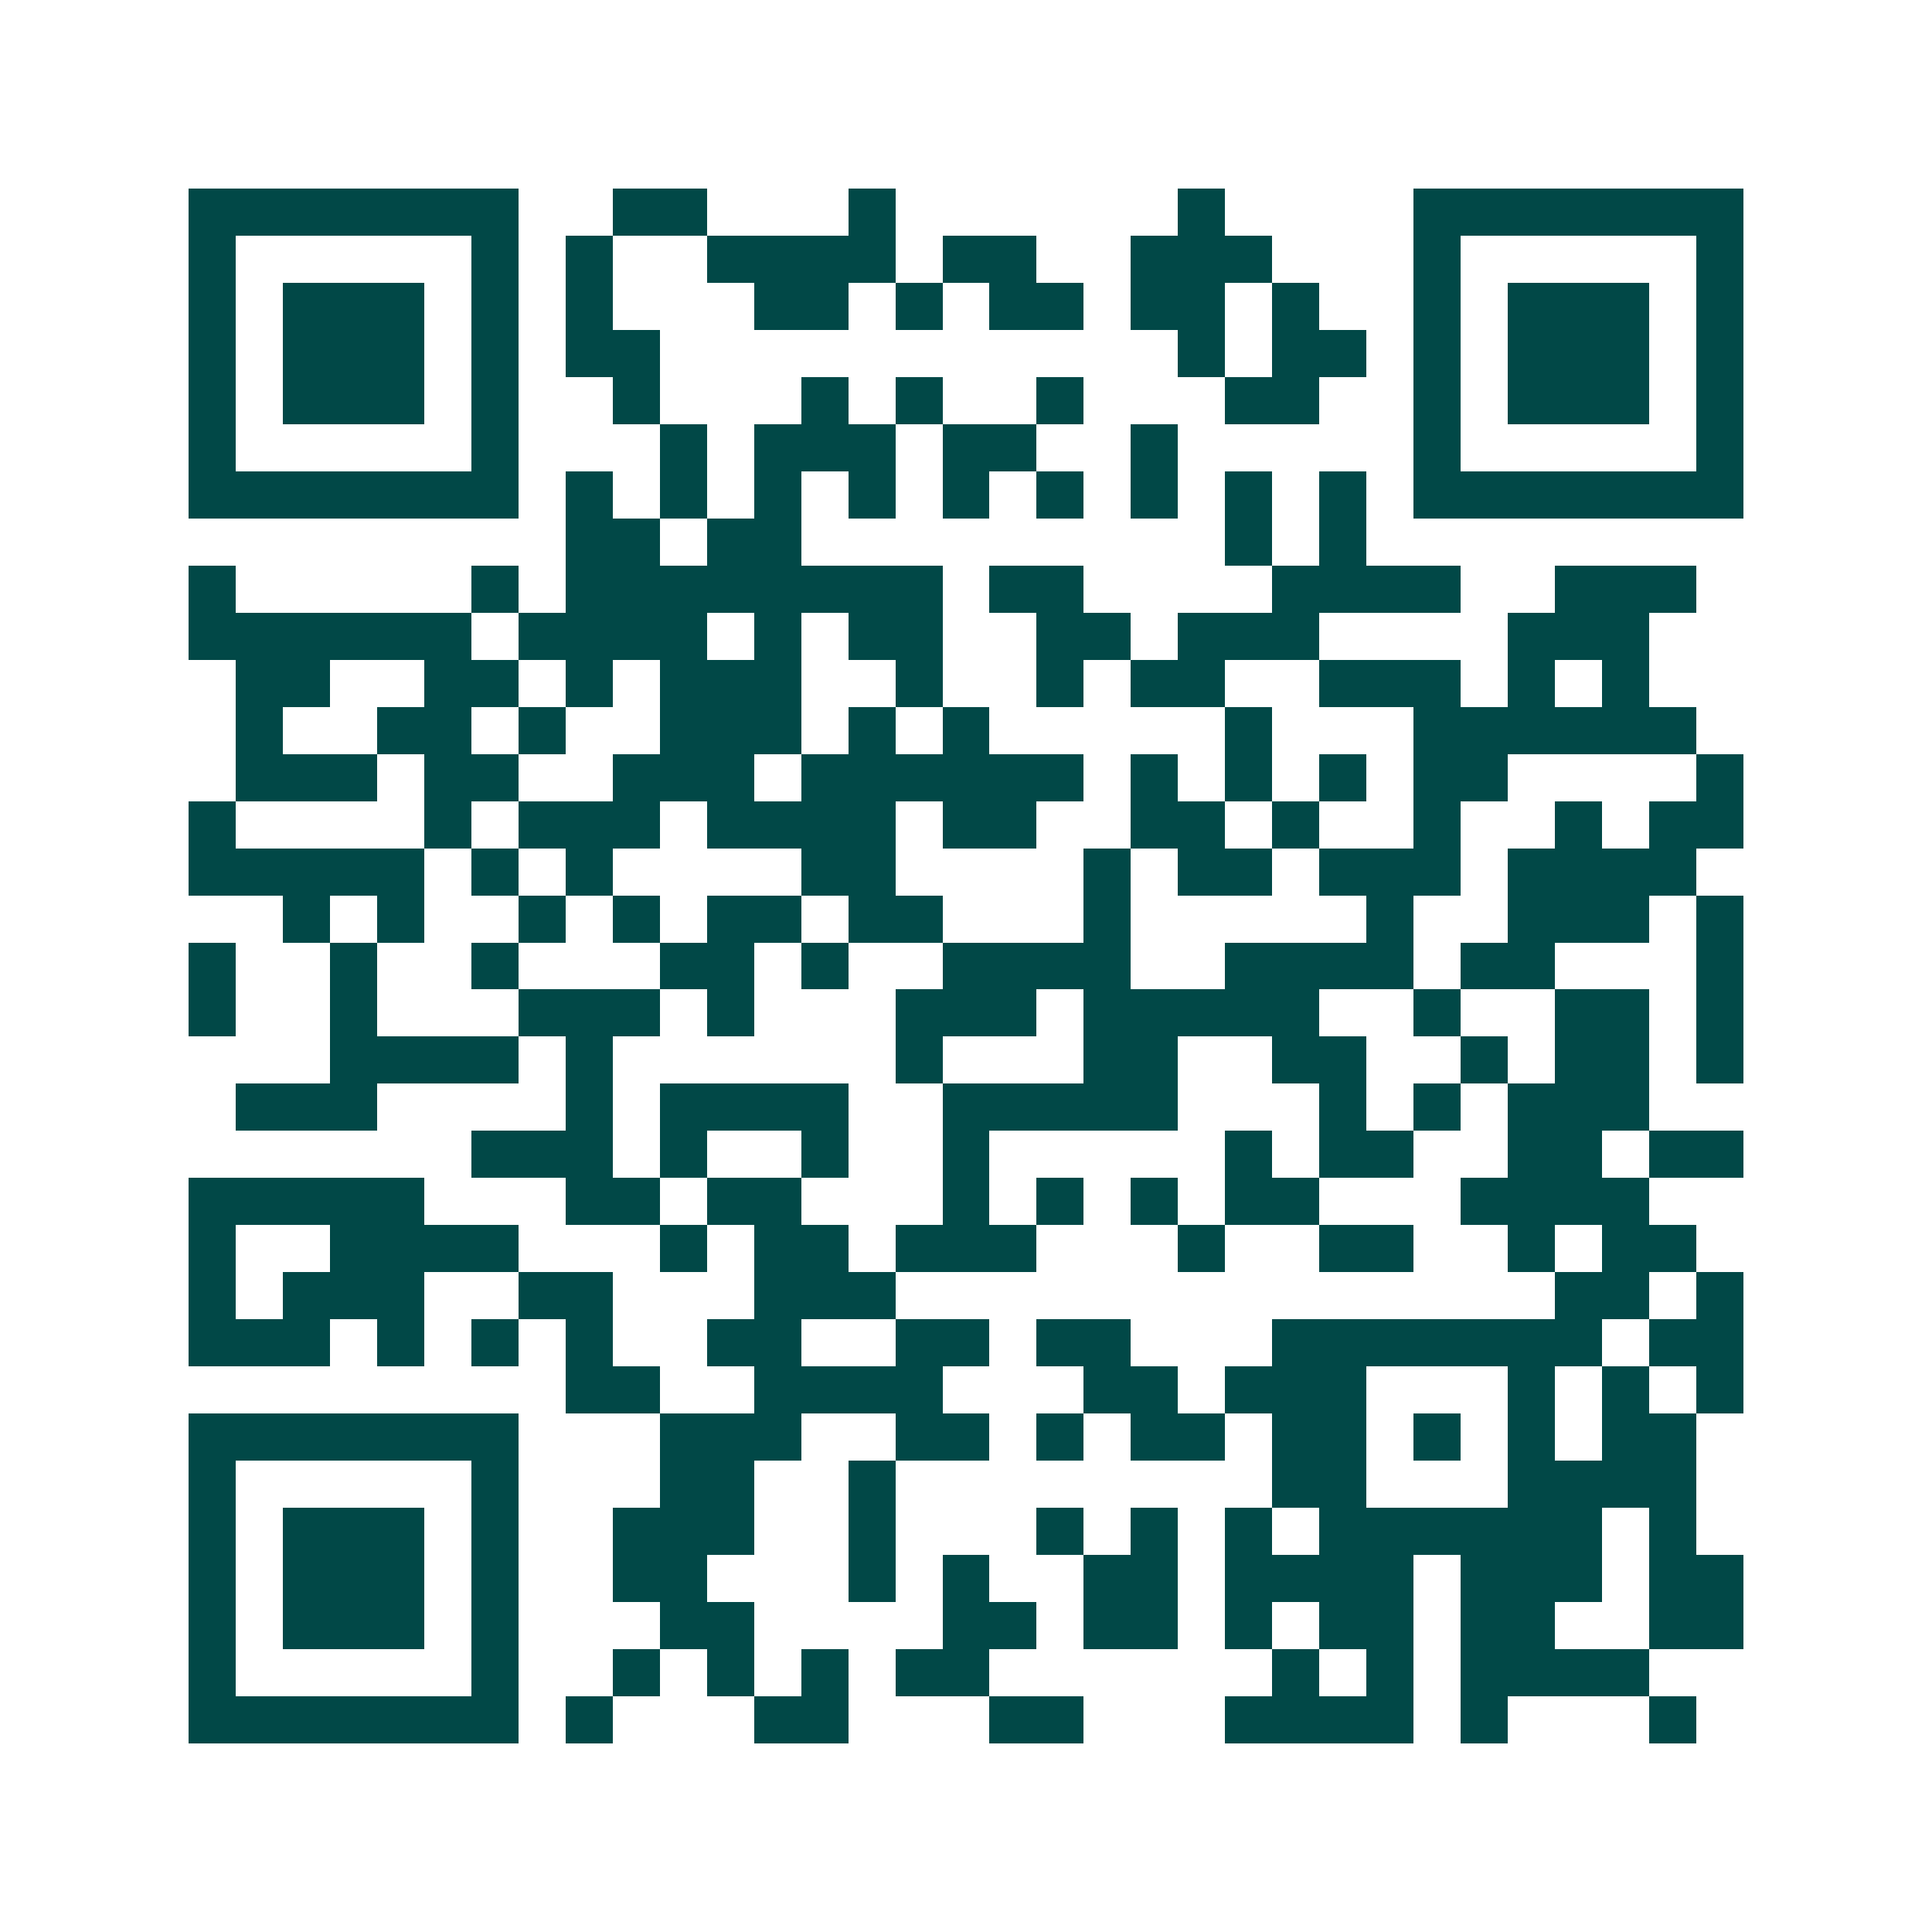 <svg xmlns="http://www.w3.org/2000/svg" width="200" height="200" viewBox="0 0 41 41" shape-rendering="crispEdges"><path fill="#ffffff" d="M0 0h41v41H0z"/><path stroke="#014847" d="M4 4.5h7m2 0h2m3 0h1m6 0h1m4 0h7M4 5.5h1m5 0h1m1 0h1m2 0h4m1 0h2m2 0h3m3 0h1m5 0h1M4 6.5h1m1 0h3m1 0h1m1 0h1m3 0h2m1 0h1m1 0h2m1 0h2m1 0h1m2 0h1m1 0h3m1 0h1M4 7.5h1m1 0h3m1 0h1m1 0h2m11 0h1m1 0h2m1 0h1m1 0h3m1 0h1M4 8.5h1m1 0h3m1 0h1m2 0h1m3 0h1m1 0h1m2 0h1m3 0h2m2 0h1m1 0h3m1 0h1M4 9.5h1m5 0h1m3 0h1m1 0h3m1 0h2m2 0h1m5 0h1m5 0h1M4 10.5h7m1 0h1m1 0h1m1 0h1m1 0h1m1 0h1m1 0h1m1 0h1m1 0h1m1 0h1m1 0h7M12 11.5h2m1 0h2m9 0h1m1 0h1M4 12.5h1m5 0h1m1 0h8m1 0h2m4 0h4m2 0h3M4 13.5h6m1 0h4m1 0h1m1 0h2m2 0h2m1 0h3m4 0h3M5 14.5h2m2 0h2m1 0h1m1 0h3m2 0h1m2 0h1m1 0h2m2 0h3m1 0h1m1 0h1M5 15.5h1m2 0h2m1 0h1m2 0h3m1 0h1m1 0h1m5 0h1m3 0h6M5 16.5h3m1 0h2m2 0h3m1 0h6m1 0h1m1 0h1m1 0h1m1 0h2m4 0h1M4 17.5h1m4 0h1m1 0h3m1 0h4m1 0h2m2 0h2m1 0h1m2 0h1m2 0h1m1 0h2M4 18.5h5m1 0h1m1 0h1m4 0h2m4 0h1m1 0h2m1 0h3m1 0h4M6 19.5h1m1 0h1m2 0h1m1 0h1m1 0h2m1 0h2m3 0h1m5 0h1m2 0h3m1 0h1M4 20.5h1m2 0h1m2 0h1m3 0h2m1 0h1m2 0h4m2 0h4m1 0h2m3 0h1M4 21.5h1m2 0h1m3 0h3m1 0h1m3 0h3m1 0h5m2 0h1m2 0h2m1 0h1M7 22.5h4m1 0h1m6 0h1m3 0h2m2 0h2m2 0h1m1 0h2m1 0h1M5 23.5h3m4 0h1m1 0h4m2 0h5m3 0h1m1 0h1m1 0h3M10 24.5h3m1 0h1m2 0h1m2 0h1m5 0h1m1 0h2m2 0h2m1 0h2M4 25.5h5m3 0h2m1 0h2m3 0h1m1 0h1m1 0h1m1 0h2m3 0h4M4 26.5h1m2 0h4m3 0h1m1 0h2m1 0h3m3 0h1m2 0h2m2 0h1m1 0h2M4 27.5h1m1 0h3m2 0h2m3 0h3m14 0h2m1 0h1M4 28.5h3m1 0h1m1 0h1m1 0h1m2 0h2m2 0h2m1 0h2m3 0h7m1 0h2M12 29.5h2m2 0h4m3 0h2m1 0h3m3 0h1m1 0h1m1 0h1M4 30.5h7m3 0h3m2 0h2m1 0h1m1 0h2m1 0h2m1 0h1m1 0h1m1 0h2M4 31.5h1m5 0h1m3 0h2m2 0h1m8 0h2m3 0h4M4 32.5h1m1 0h3m1 0h1m2 0h3m2 0h1m3 0h1m1 0h1m1 0h1m1 0h6m1 0h1M4 33.5h1m1 0h3m1 0h1m2 0h2m3 0h1m1 0h1m2 0h2m1 0h4m1 0h3m1 0h2M4 34.5h1m1 0h3m1 0h1m3 0h2m4 0h2m1 0h2m1 0h1m1 0h2m1 0h2m2 0h2M4 35.5h1m5 0h1m2 0h1m1 0h1m1 0h1m1 0h2m6 0h1m1 0h1m1 0h4M4 36.5h7m1 0h1m3 0h2m3 0h2m3 0h4m1 0h1m3 0h1"/></svg>
